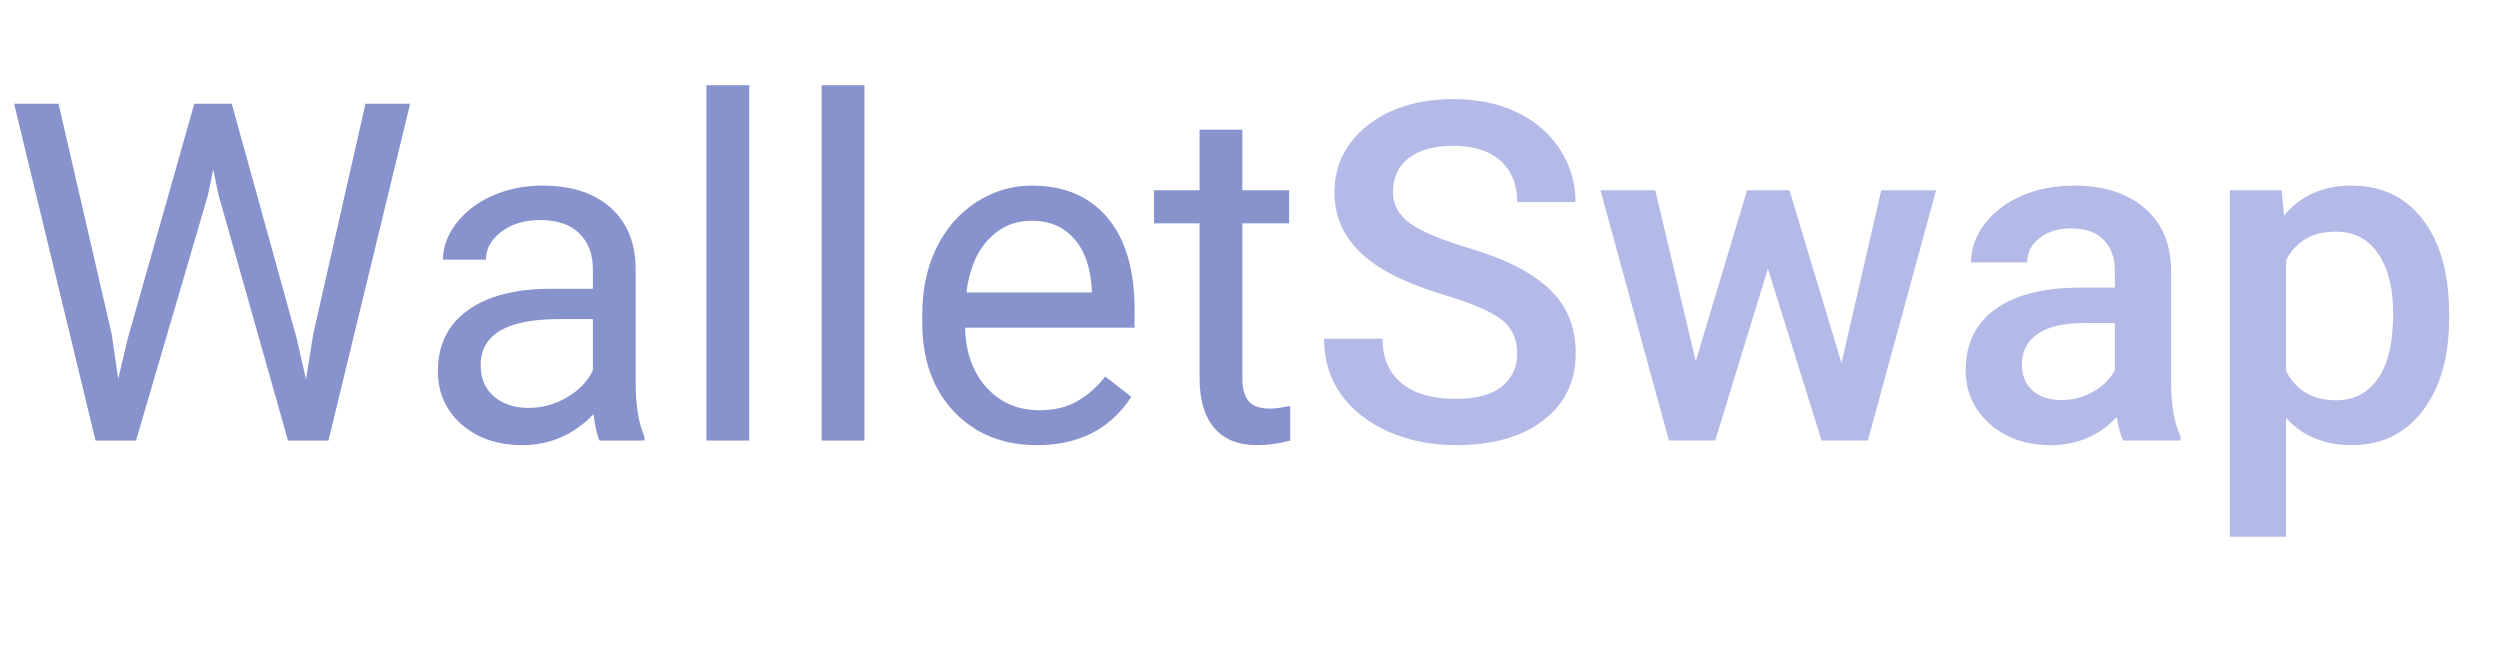 <svg width="120" height="31" viewBox="0 0 120 31" fill="none" xmlns="http://www.w3.org/2000/svg">
<path d="M5.363 16.049L5.674 18.18L6.129 16.26L9.327 4.979H11.125L14.245 16.26L14.689 18.214L15.034 16.038L17.543 4.979H19.686L15.766 21.145H13.823L10.492 9.365L10.237 8.132L9.982 9.365L6.529 21.145H4.586L0.677 4.979H2.809L5.363 16.049ZM28.779 21.145C28.661 20.908 28.564 20.486 28.49 19.879C27.535 20.871 26.396 21.367 25.071 21.367C23.886 21.367 22.913 21.034 22.151 20.368C21.395 19.694 21.018 18.843 21.018 17.814C21.018 16.563 21.492 15.594 22.439 14.905C23.394 14.209 24.734 13.861 26.459 13.861H28.457V12.918C28.457 12.2 28.242 11.63 27.813 11.208C27.384 10.778 26.751 10.564 25.915 10.564C25.182 10.564 24.567 10.749 24.071 11.119C23.575 11.489 23.328 11.937 23.328 12.463H21.262C21.262 11.863 21.473 11.286 21.895 10.73C22.325 10.168 22.902 9.724 23.627 9.398C24.36 9.072 25.163 8.909 26.037 8.909C27.421 8.909 28.505 9.257 29.29 9.953C30.074 10.642 30.482 11.593 30.511 12.807V18.336C30.511 19.439 30.652 20.316 30.933 20.967V21.145H28.779ZM25.37 19.579C26.014 19.579 26.625 19.413 27.202 19.08C27.78 18.747 28.198 18.314 28.457 17.781V15.316H26.847C24.33 15.316 23.072 16.052 23.072 17.525C23.072 18.169 23.287 18.673 23.716 19.035C24.145 19.398 24.697 19.579 25.37 19.579ZM35.963 21.145H33.909V4.091H35.963V21.145ZM41.492 21.145H39.438V4.091H41.492V21.145ZM49.775 21.367C48.146 21.367 46.822 20.834 45.8 19.768C44.779 18.695 44.268 17.263 44.268 15.471V15.094C44.268 13.902 44.493 12.84 44.945 11.907C45.404 10.967 46.041 10.234 46.855 9.709C47.676 9.176 48.565 8.909 49.52 8.909C51.081 8.909 52.295 9.424 53.161 10.453C54.027 11.482 54.46 12.955 54.46 14.872V15.727H46.322C46.351 16.911 46.696 17.87 47.354 18.602C48.021 19.328 48.864 19.691 49.886 19.691C50.611 19.691 51.226 19.543 51.729 19.246C52.232 18.95 52.673 18.558 53.05 18.07L54.305 19.047C53.298 20.594 51.788 21.367 49.775 21.367ZM49.52 10.597C48.691 10.597 47.995 10.901 47.432 11.508C46.87 12.107 46.522 12.951 46.389 14.039H52.406V13.884C52.347 12.84 52.066 12.033 51.562 11.463C51.059 10.886 50.378 10.597 49.52 10.597ZM59.634 6.223V9.132H61.877V10.719H59.634V18.169C59.634 18.651 59.734 19.013 59.934 19.258C60.134 19.494 60.474 19.613 60.956 19.613C61.193 19.613 61.518 19.568 61.933 19.48V21.145C61.392 21.293 60.867 21.367 60.356 21.367C59.438 21.367 58.746 21.09 58.28 20.534C57.813 19.979 57.58 19.191 57.58 18.169V10.719H55.393V9.132H57.58V6.223H59.634Z" fill="#8892CD"/>
<path d="M72.825 16.981C72.825 16.271 72.573 15.723 72.07 15.338C71.574 14.953 70.674 14.565 69.372 14.172C68.069 13.78 67.033 13.343 66.263 12.862C64.79 11.937 64.053 10.73 64.053 9.243C64.053 7.94 64.583 6.867 65.641 6.023C66.707 5.179 68.088 4.757 69.782 4.757C70.908 4.757 71.911 4.964 72.791 5.379C73.672 5.793 74.364 6.385 74.868 7.155C75.371 7.918 75.623 8.765 75.623 9.698H72.825C72.825 8.854 72.558 8.195 72.025 7.721C71.5 7.24 70.745 7 69.76 7C68.843 7 68.128 7.196 67.617 7.588C67.114 7.981 66.862 8.528 66.862 9.231C66.862 9.824 67.136 10.32 67.684 10.719C68.232 11.112 69.135 11.496 70.393 11.874C71.651 12.244 72.662 12.67 73.424 13.151C74.187 13.625 74.746 14.172 75.101 14.794C75.456 15.409 75.634 16.13 75.634 16.959C75.634 18.306 75.116 19.38 74.079 20.179C73.05 20.971 71.651 21.367 69.882 21.367C68.713 21.367 67.636 21.152 66.651 20.723C65.674 20.286 64.912 19.687 64.364 18.924C63.824 18.162 63.554 17.274 63.554 16.26H66.363C66.363 17.177 66.666 17.888 67.273 18.392C67.88 18.895 68.75 19.146 69.882 19.146C70.859 19.146 71.592 18.95 72.081 18.558C72.577 18.158 72.825 17.633 72.825 16.981ZM88.391 17.425L90.301 9.132H92.932L89.657 21.145H87.436L84.86 12.896L82.329 21.145H80.108L76.822 9.132H79.453L81.396 17.337L83.861 9.132H85.893L88.391 17.425ZM101.915 21.145C101.796 20.916 101.693 20.542 101.604 20.024C100.745 20.919 99.694 21.367 98.451 21.367C97.244 21.367 96.26 21.023 95.497 20.334C94.735 19.646 94.353 18.795 94.353 17.781C94.353 16.5 94.827 15.52 95.775 14.838C96.73 14.15 98.092 13.806 99.861 13.806H101.515V13.018C101.515 12.396 101.341 11.9 100.993 11.53C100.645 11.152 100.116 10.963 99.405 10.963C98.791 10.963 98.288 11.119 97.895 11.43C97.503 11.733 97.307 12.122 97.307 12.596H94.609C94.609 11.937 94.827 11.322 95.264 10.753C95.701 10.175 96.293 9.724 97.04 9.398C97.796 9.072 98.636 8.909 99.561 8.909C100.967 8.909 102.089 9.265 102.925 9.975C103.762 10.679 104.191 11.67 104.213 12.951V18.369C104.213 19.45 104.365 20.312 104.668 20.956V21.145H101.915ZM98.95 19.202C99.483 19.202 99.983 19.073 100.449 18.813C100.923 18.554 101.278 18.206 101.515 17.77V15.505H100.06C99.061 15.505 98.31 15.679 97.807 16.026C97.303 16.374 97.052 16.867 97.052 17.503C97.052 18.021 97.222 18.436 97.562 18.747C97.91 19.05 98.373 19.202 98.95 19.202ZM117.559 15.26C117.559 17.118 117.137 18.602 116.293 19.713C115.449 20.816 114.317 21.367 112.896 21.367C111.578 21.367 110.523 20.934 109.731 20.068V25.764H107.033V9.132H109.52L109.631 10.353C110.423 9.391 111.5 8.909 112.862 8.909C114.328 8.909 115.475 9.457 116.304 10.553C117.141 11.641 117.559 13.155 117.559 15.094V15.26ZM114.872 15.027C114.872 13.828 114.631 12.877 114.15 12.174C113.677 11.471 112.996 11.119 112.107 11.119C111.004 11.119 110.212 11.574 109.731 12.485V17.814C110.22 18.747 111.019 19.213 112.129 19.213C112.988 19.213 113.658 18.869 114.139 18.18C114.628 17.485 114.872 16.434 114.872 15.027Z" fill="#B4BAE7"/>
</svg>

